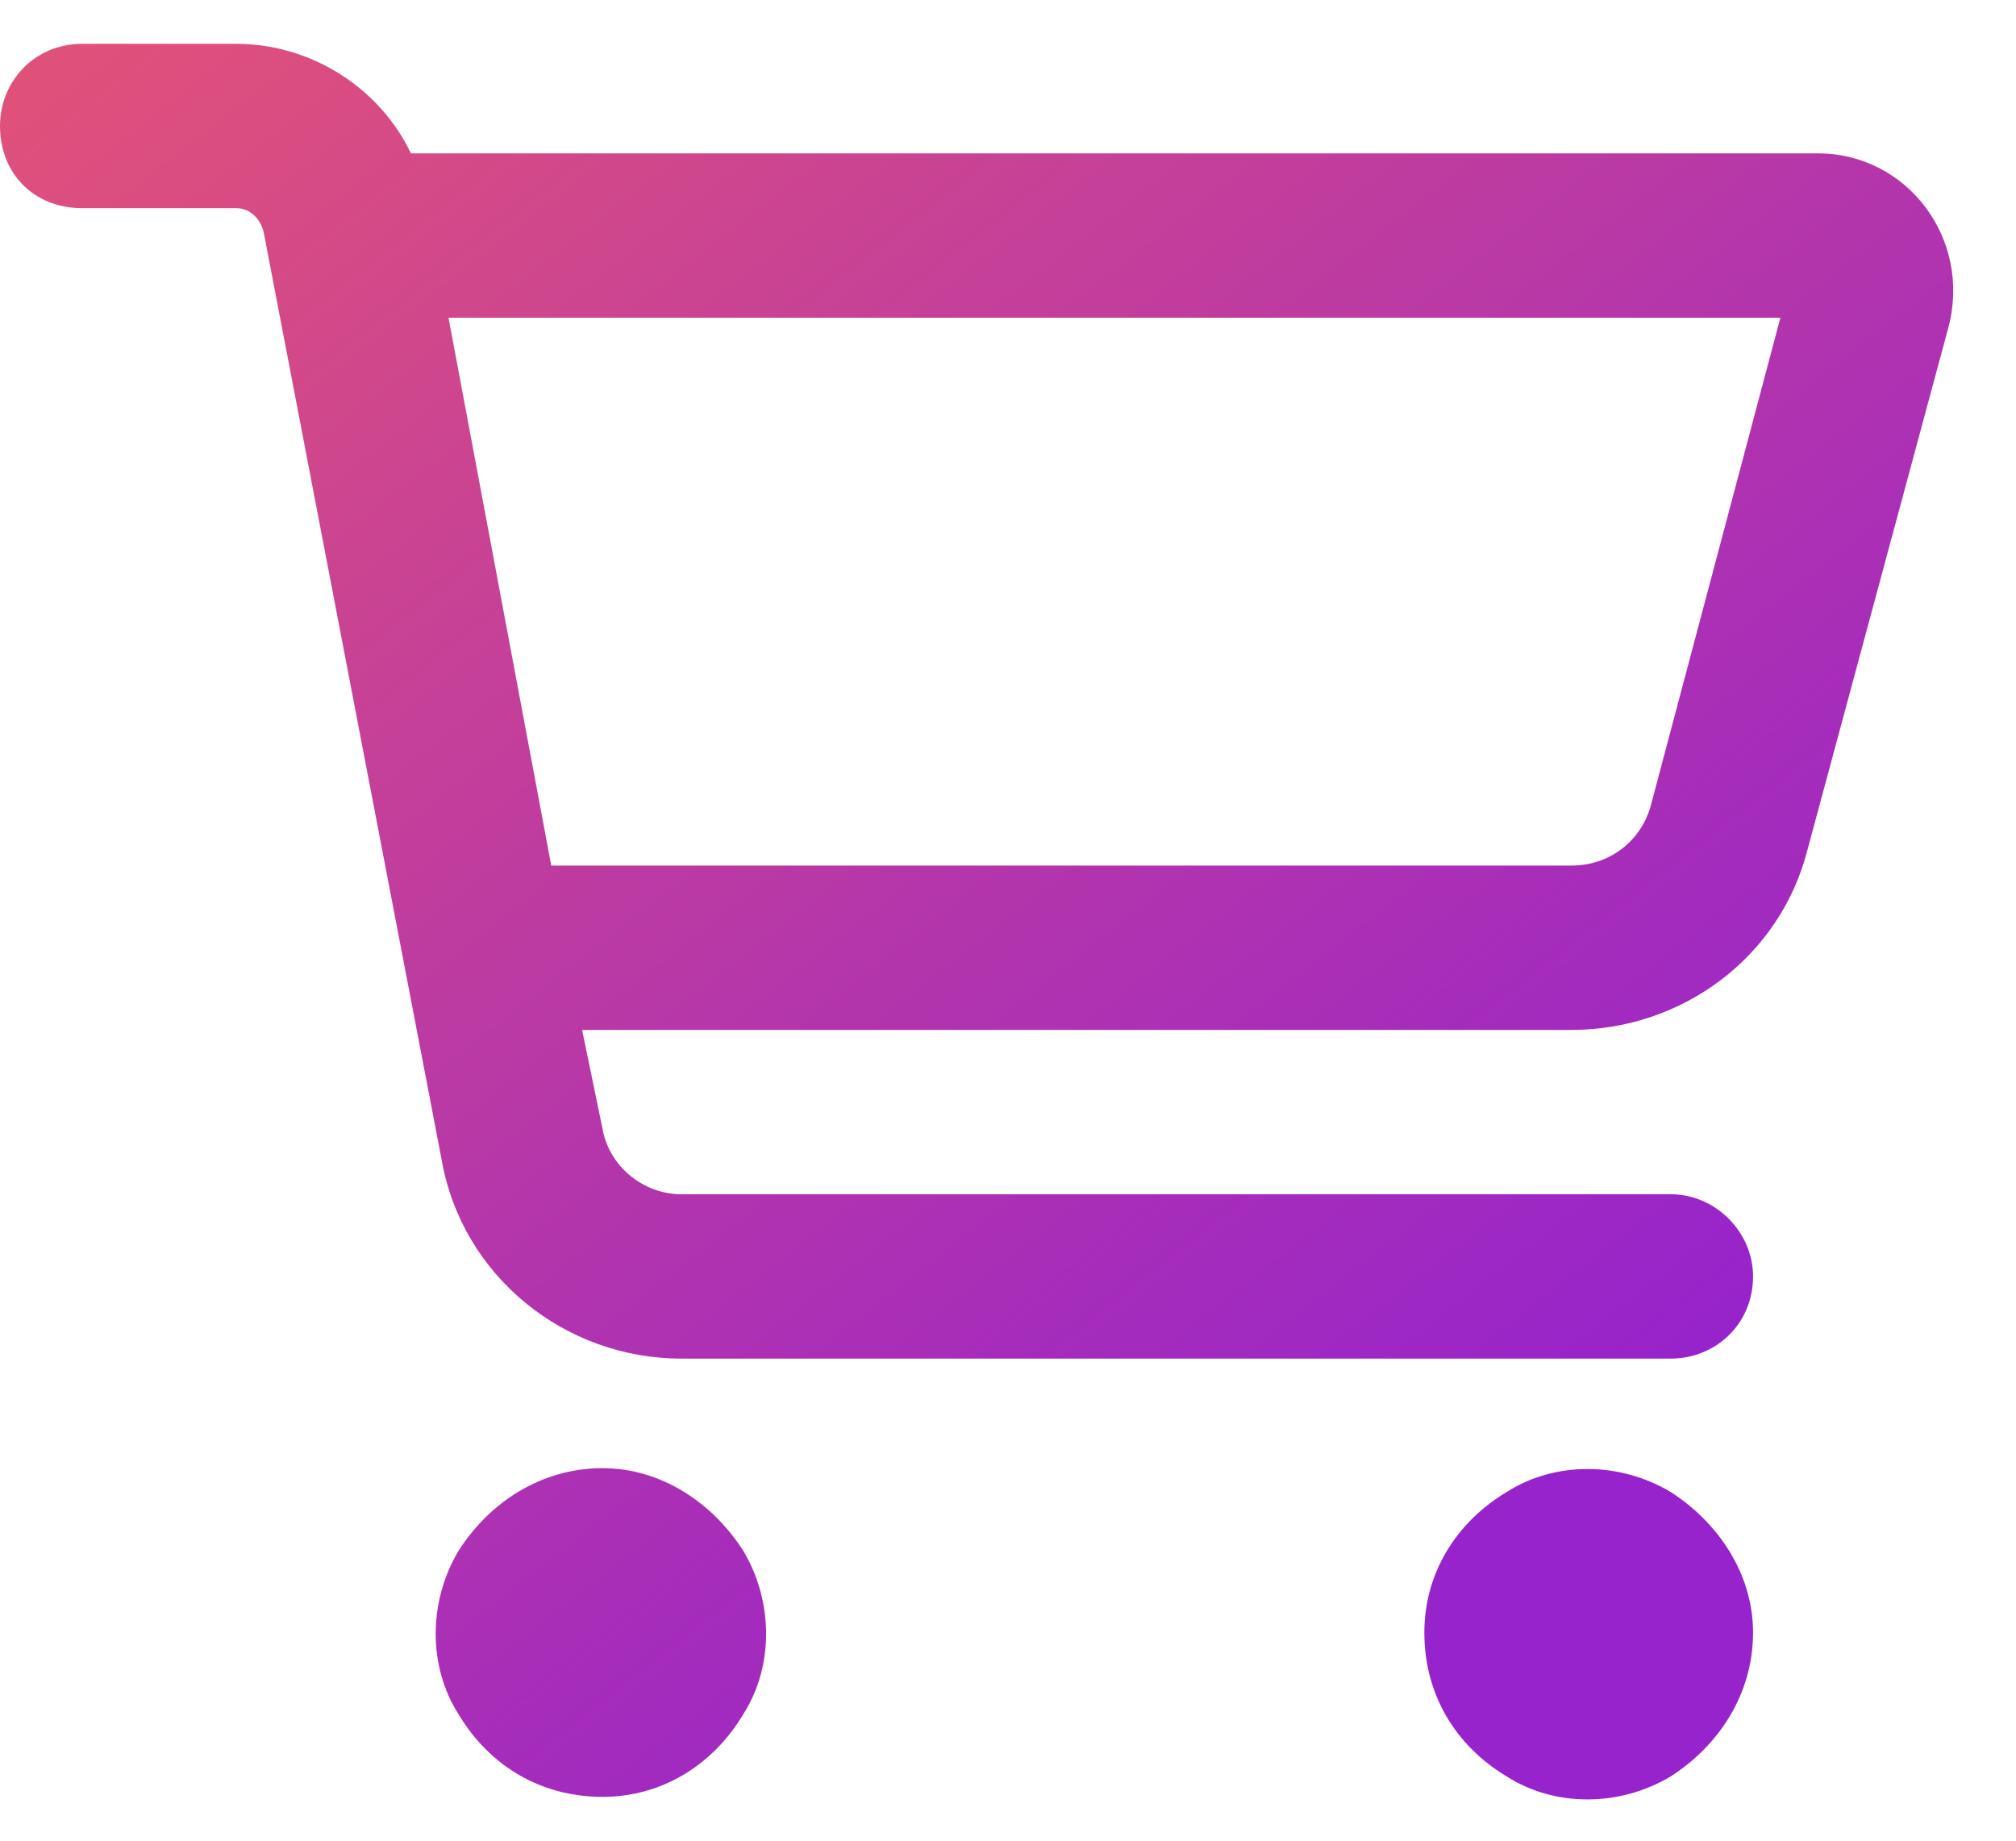 <svg width="23" height="21" viewBox="0 0 23 21" fill="none" xmlns="http://www.w3.org/2000/svg">
<path d="M0.938 0.5H2.695C3.555 0.5 4.336 1.008 4.688 1.75H20.742C21.758 1.75 22.5 2.727 22.227 3.742L20.625 9.68C20.312 10.93 19.18 11.75 17.93 11.75H6.641L6.875 12.883C6.953 13.312 7.344 13.625 7.773 13.625H19.062C19.57 13.625 20 14.055 20 14.562C20 15.109 19.57 15.5 19.062 15.5H7.773C6.445 15.5 5.273 14.562 5.039 13.234L3.008 2.648C2.969 2.492 2.852 2.375 2.695 2.375H0.938C0.391 2.375 0 1.984 0 1.438C0 0.93 0.391 0.5 0.938 0.5ZM5.117 3.625L6.289 9.875H17.93C18.359 9.875 18.711 9.602 18.828 9.211L20.312 3.625H5.117ZM6.875 20.5C6.172 20.5 5.586 20.148 5.234 19.562C4.883 19.016 4.883 18.273 5.234 17.688C5.586 17.141 6.172 16.75 6.875 16.75C7.539 16.75 8.125 17.141 8.477 17.688C8.828 18.273 8.828 19.016 8.477 19.562C8.125 20.148 7.539 20.5 6.875 20.5ZM20 18.625C20 19.328 19.609 19.914 19.062 20.266C18.477 20.617 17.734 20.617 17.188 20.266C16.602 19.914 16.25 19.328 16.25 18.625C16.25 17.961 16.602 17.375 17.188 17.023C17.734 16.672 18.477 16.672 19.062 17.023C19.609 17.375 20 17.961 20 18.625Z" fill="url(#paint0_linear_4403_5517)"/>
<defs>
<linearGradient id="paint0_linear_4403_5517" x1="1.369" y1="-7.28273e-07" x2="15.775" y2="18.437" gradientUnits="userSpaceOnUse">
<stop stop-color="#E0517A"/>
<stop offset="1" stop-color="#9623CC"/>
</linearGradient>
</defs>
</svg>
